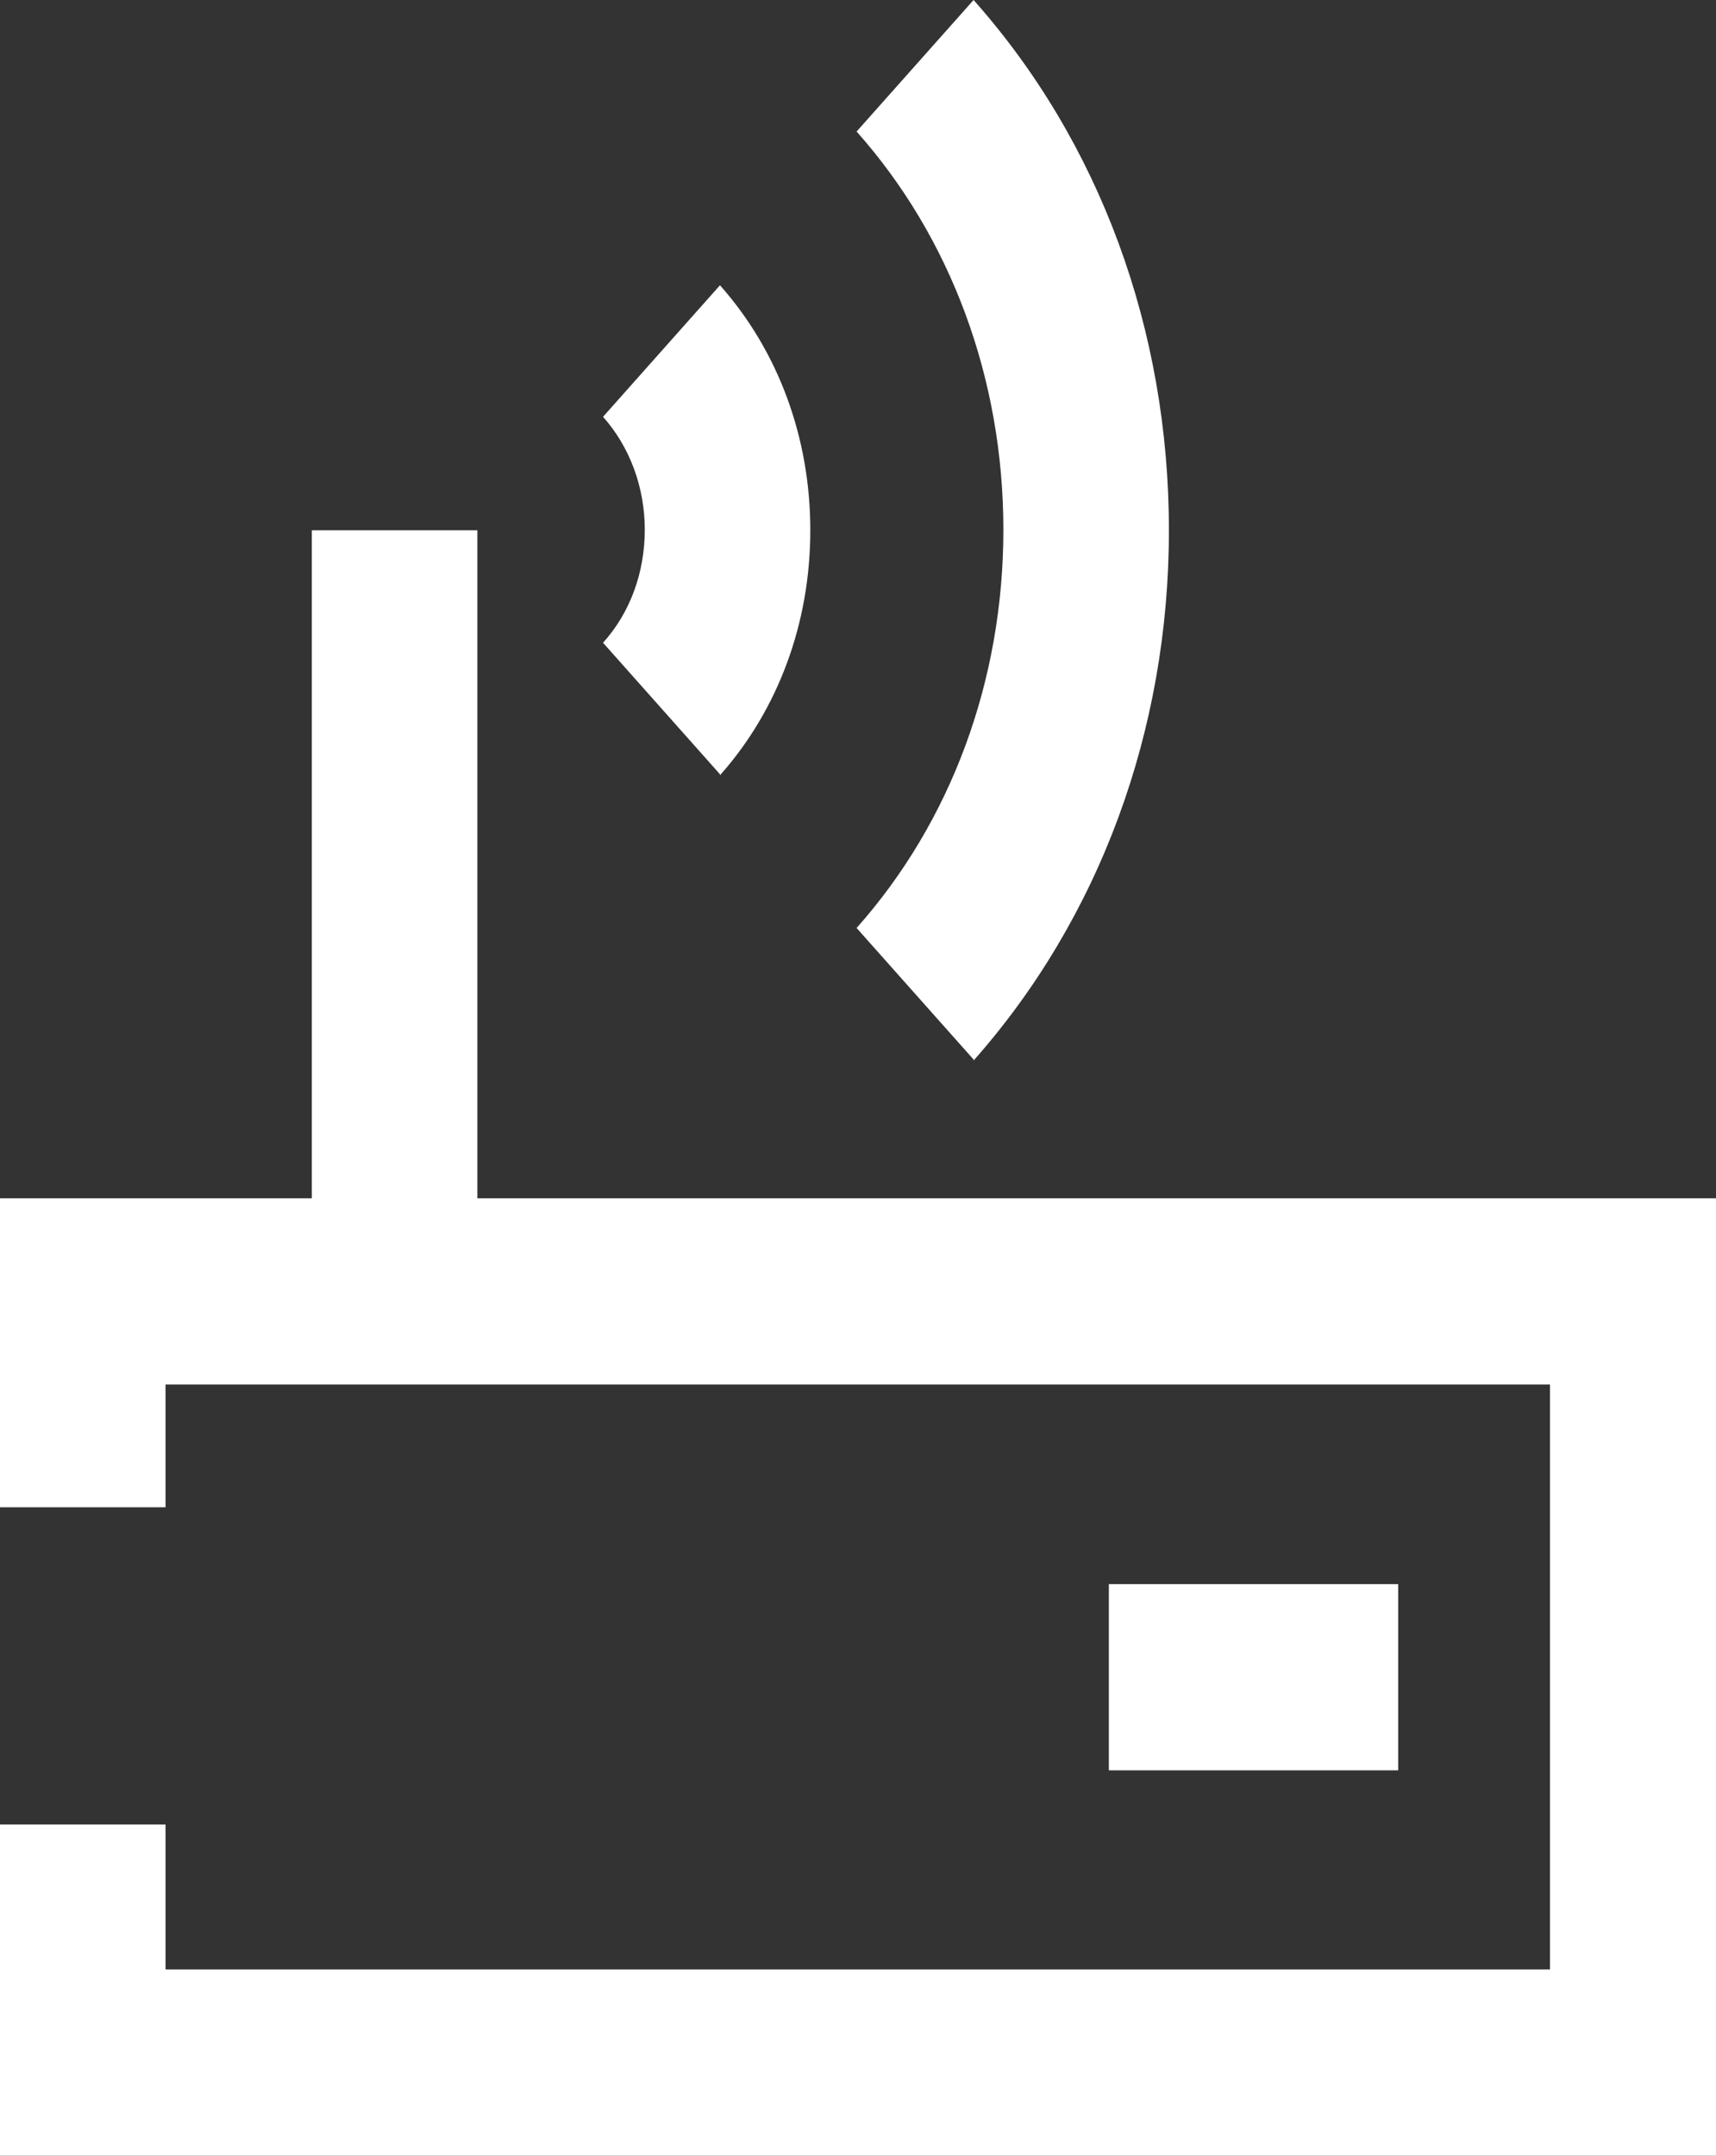 <svg width="43" height="54" viewBox="0 0 43 54" fill="none" xmlns="http://www.w3.org/2000/svg">
<rect x="0" y="0" width="43" height="54" fill="#333333" stroke="none"/>
<path d="M43 30.017V54H0V45.704H4.148V49.335H38.84V34.682H4.148V37.757H0V30.017H7.814V13.284H11.962V30.017H42.989H43ZM27.786 39.683V44.347H35.037V39.683H27.786ZM24.396 26.567C27.544 23.014 29.291 18.31 29.291 13.284C29.291 8.257 27.556 3.553 24.396 0L21.465 3.295C23.833 5.957 25.143 9.497 25.143 13.271C25.143 17.044 23.833 20.584 21.465 23.246L24.396 26.541V26.567ZM18.041 19.421C19.5 17.78 20.305 15.61 20.305 13.284C20.305 10.958 19.5 8.787 18.041 7.146L15.111 10.441C15.777 11.19 16.157 12.198 16.157 13.271C16.157 14.343 15.789 15.351 15.111 16.101L18.041 19.395V19.421Z" fill="white"/>
</svg>

